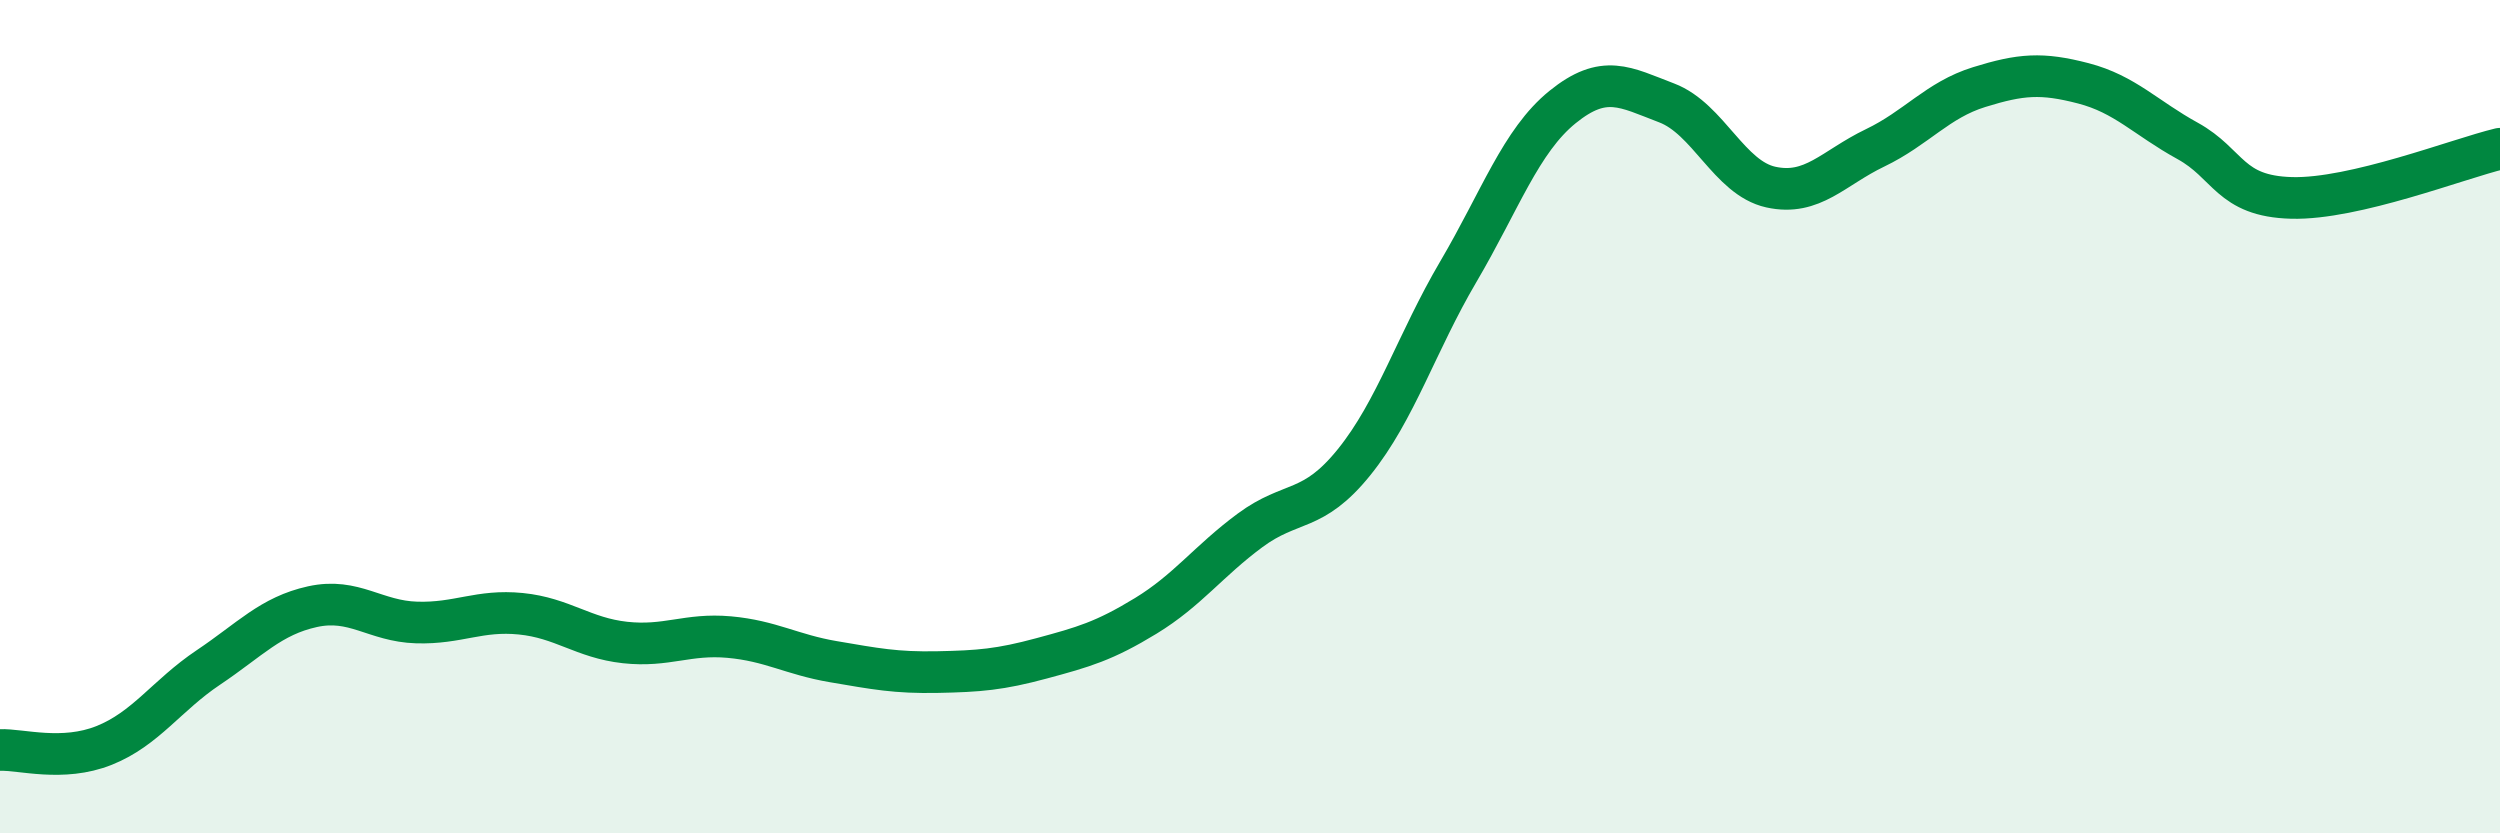 
    <svg width="60" height="20" viewBox="0 0 60 20" xmlns="http://www.w3.org/2000/svg">
      <path
        d="M 0,18 C 0.5,17.98 1.5,18.29 2.5,17.89 C 3.5,17.49 4,16.69 5,16.02 C 6,15.35 6.5,14.78 7.5,14.56 C 8.5,14.34 9,14.91 10,14.94 C 11,14.97 11.5,14.63 12.5,14.73 C 13.5,14.83 14,15.31 15,15.42 C 16,15.53 16.5,15.2 17.5,15.29 C 18.5,15.38 19,15.71 20,15.88 C 21,16.05 21.5,16.15 22.5,16.13 C 23.5,16.11 24,16.07 25,15.8 C 26,15.53 26.5,15.39 27.5,14.78 C 28.5,14.17 29,13.47 30,12.73 C 31,11.99 31.5,12.33 32.5,11.09 C 33.5,9.85 34,8.22 35,6.52 C 36,4.82 36.5,3.38 37.5,2.57 C 38.5,1.76 39,2.09 40,2.47 C 41,2.85 41.5,4.27 42.5,4.49 C 43.5,4.71 44,4.03 45,3.55 C 46,3.07 46.5,2.4 47.5,2.09 C 48.5,1.78 49,1.74 50,2 C 51,2.26 51.5,2.83 52.5,3.38 C 53.5,3.93 53.5,4.71 55,4.75 C 56.5,4.79 59,3.81 60,3.57L60 20L0 20Z"
        fill="#008740"
        opacity="0.1"
        stroke-linecap="round"
        stroke-linejoin="round"
      />
      <path
        d="M 0,18 C 0.5,17.98 1.5,18.29 2.5,17.89 C 3.5,17.49 4,16.69 5,16.02 C 6,15.35 6.5,14.78 7.5,14.56 C 8.5,14.34 9,14.91 10,14.94 C 11,14.97 11.5,14.63 12.5,14.73 C 13.5,14.83 14,15.31 15,15.42 C 16,15.53 16.5,15.2 17.5,15.29 C 18.5,15.38 19,15.71 20,15.88 C 21,16.05 21.5,16.15 22.5,16.13 C 23.5,16.11 24,16.07 25,15.8 C 26,15.53 26.5,15.39 27.5,14.78 C 28.5,14.17 29,13.47 30,12.73 C 31,11.99 31.5,12.33 32.5,11.09 C 33.5,9.85 34,8.22 35,6.52 C 36,4.82 36.5,3.38 37.5,2.57 C 38.5,1.76 39,2.09 40,2.47 C 41,2.85 41.5,4.27 42.5,4.49 C 43.5,4.71 44,4.03 45,3.55 C 46,3.07 46.5,2.4 47.5,2.09 C 48.5,1.78 49,1.74 50,2 C 51,2.26 51.5,2.83 52.5,3.38 C 53.5,3.93 53.5,4.71 55,4.75 C 56.5,4.79 59,3.81 60,3.57"
        stroke="#008740"
        stroke-width="1"
        fill="none"
        stroke-linecap="round"
        stroke-linejoin="round"
      />
    </svg>
  